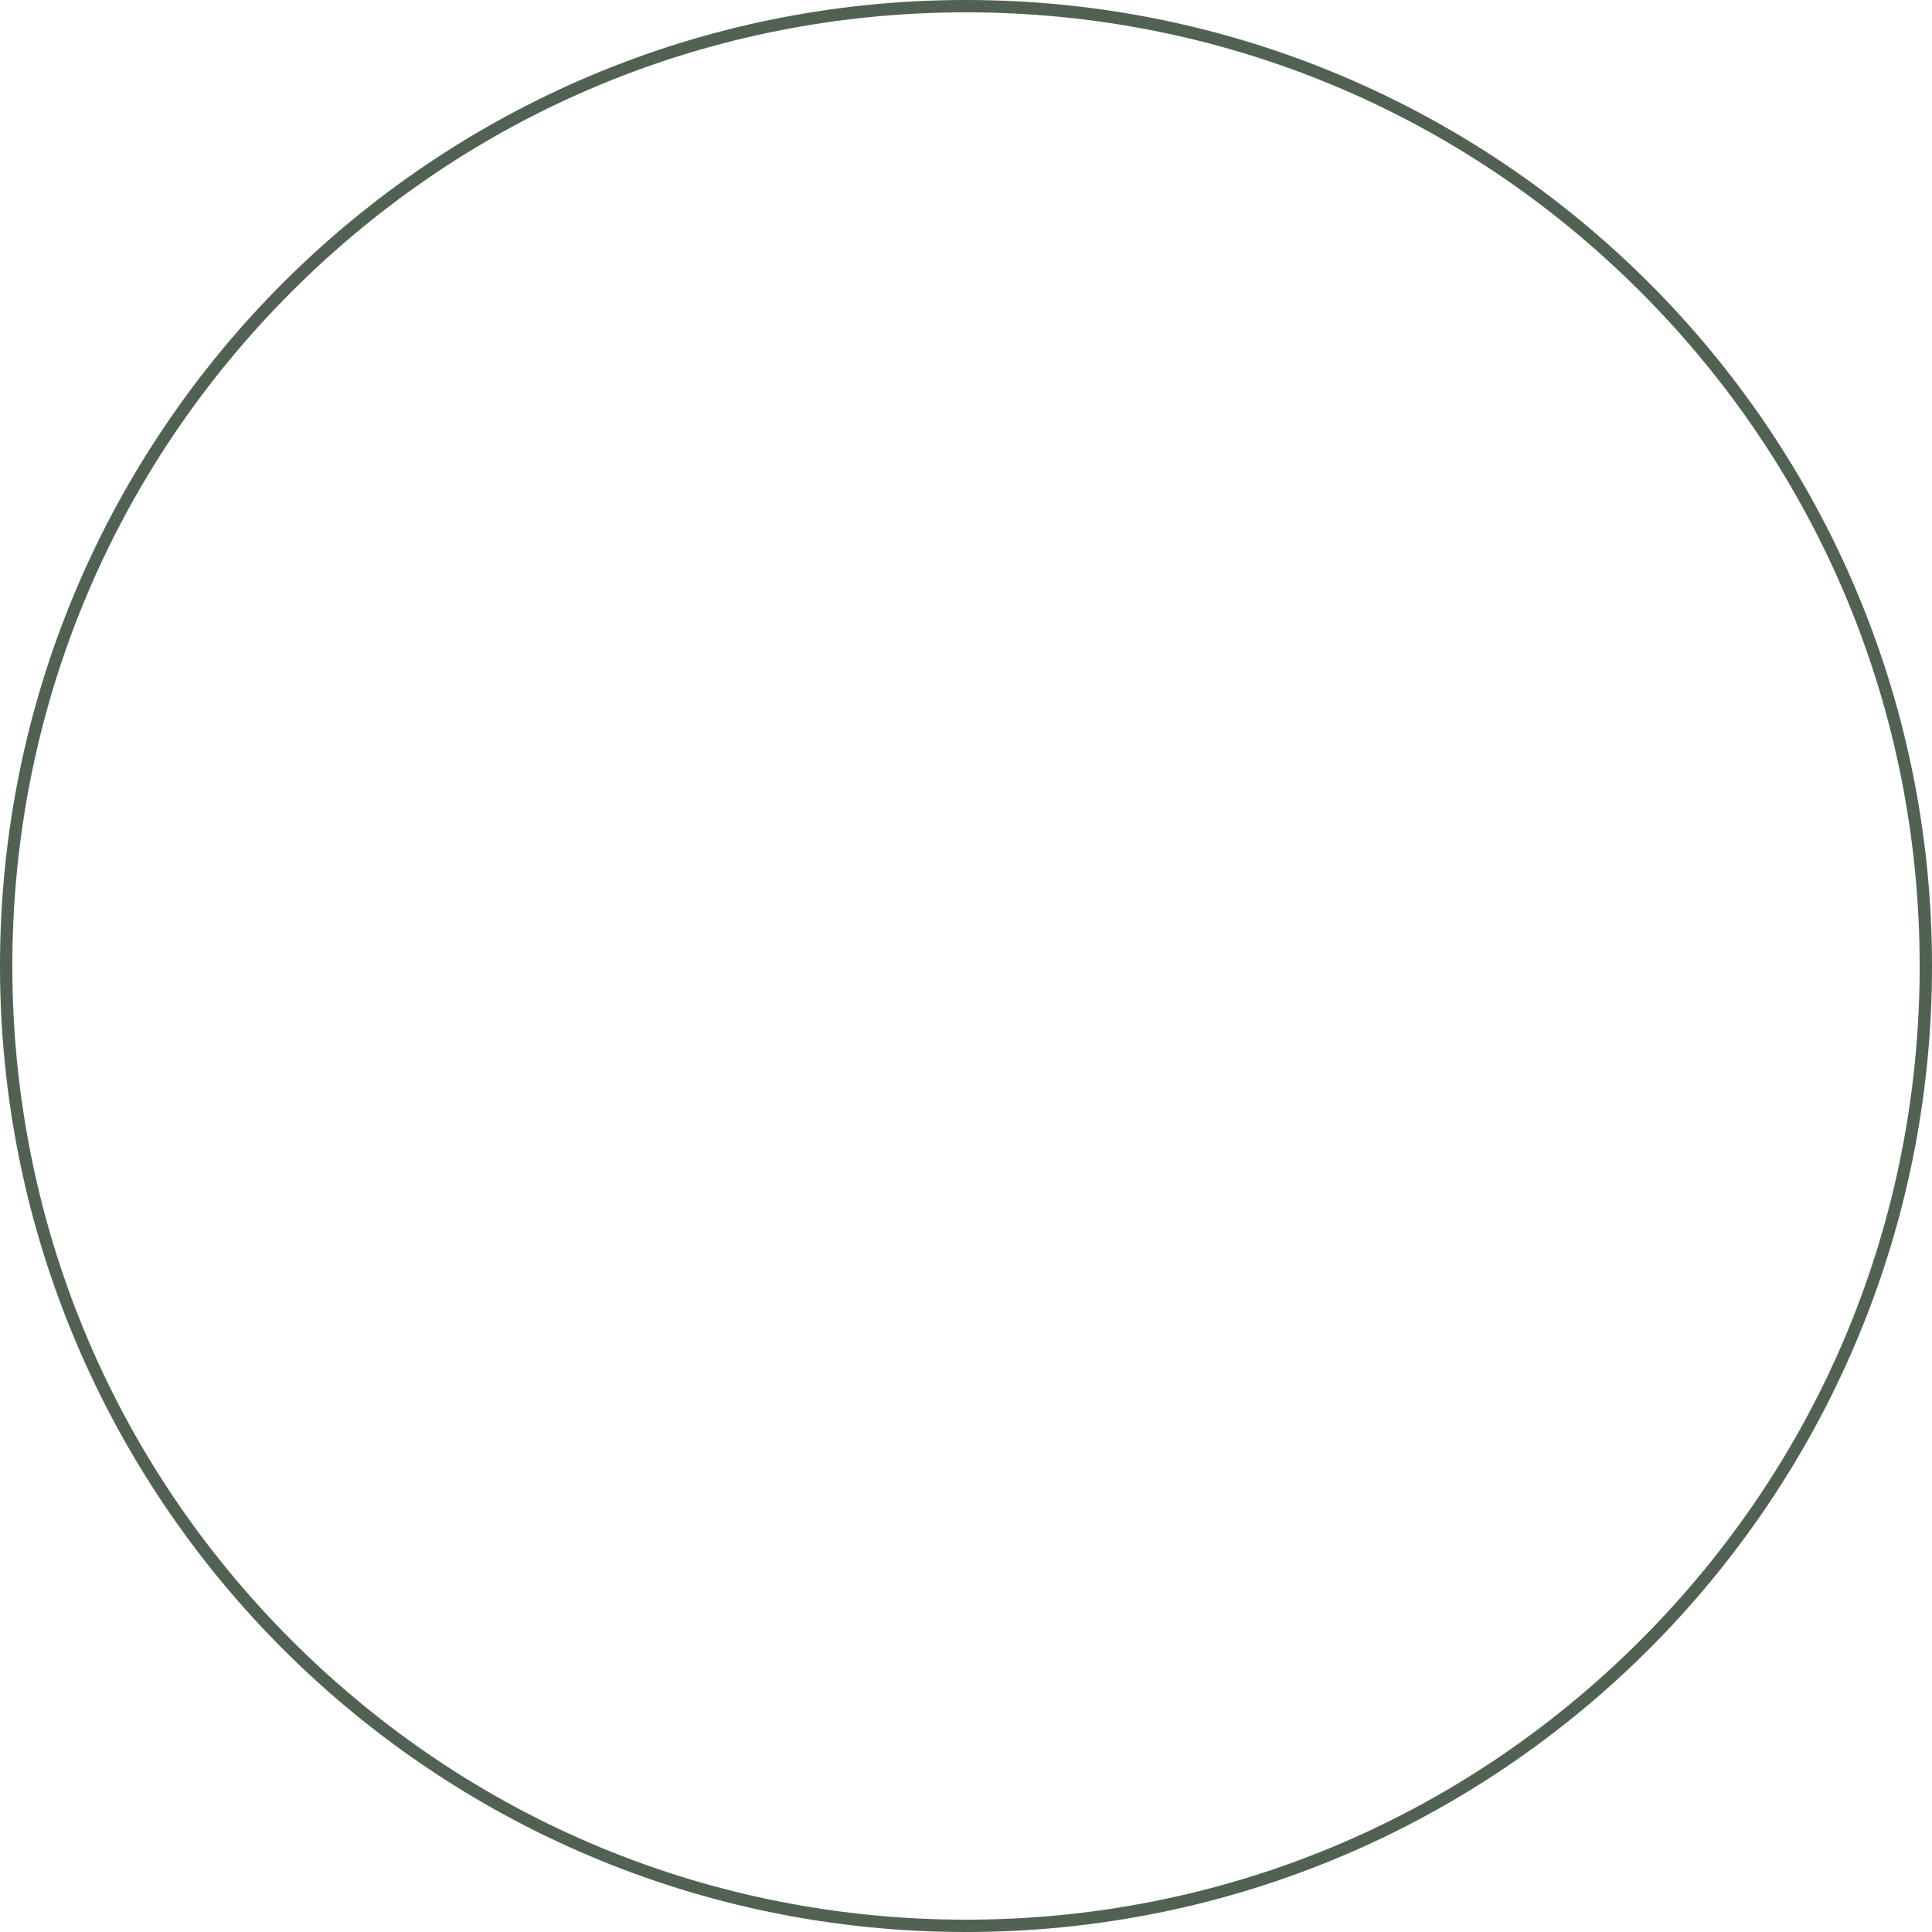 <?xml version="1.0" encoding="UTF-8" standalone="no"?><svg xmlns="http://www.w3.org/2000/svg" xmlns:xlink="http://www.w3.org/1999/xlink" data-name="Layer 1" fill="#000000" height="470" preserveAspectRatio="xMidYMid meet" version="1" viewBox="0.0 0.0 470.0 470.0" width="470" zoomAndPan="magnify"><g id="change1_1"><path d="M235,0C105.21,0,0,105.21,0,235s105.21,235,235,235,235-105.21,235-235S364.79,0,235,0Zm164.05,399.05c-43.82,43.82-102.08,67.95-164.05,67.95s-120.23-24.13-164.05-67.95C27.13,355.23,3,296.97,3,235S27.13,114.77,70.95,70.95C114.77,27.13,173.03,3,235,3s120.23,24.13,164.05,67.95c43.82,43.82,67.95,102.08,67.95,164.05s-24.13,120.23-67.95,164.05Z" fill="#516253" fill-rule="evenodd"/></g></svg>